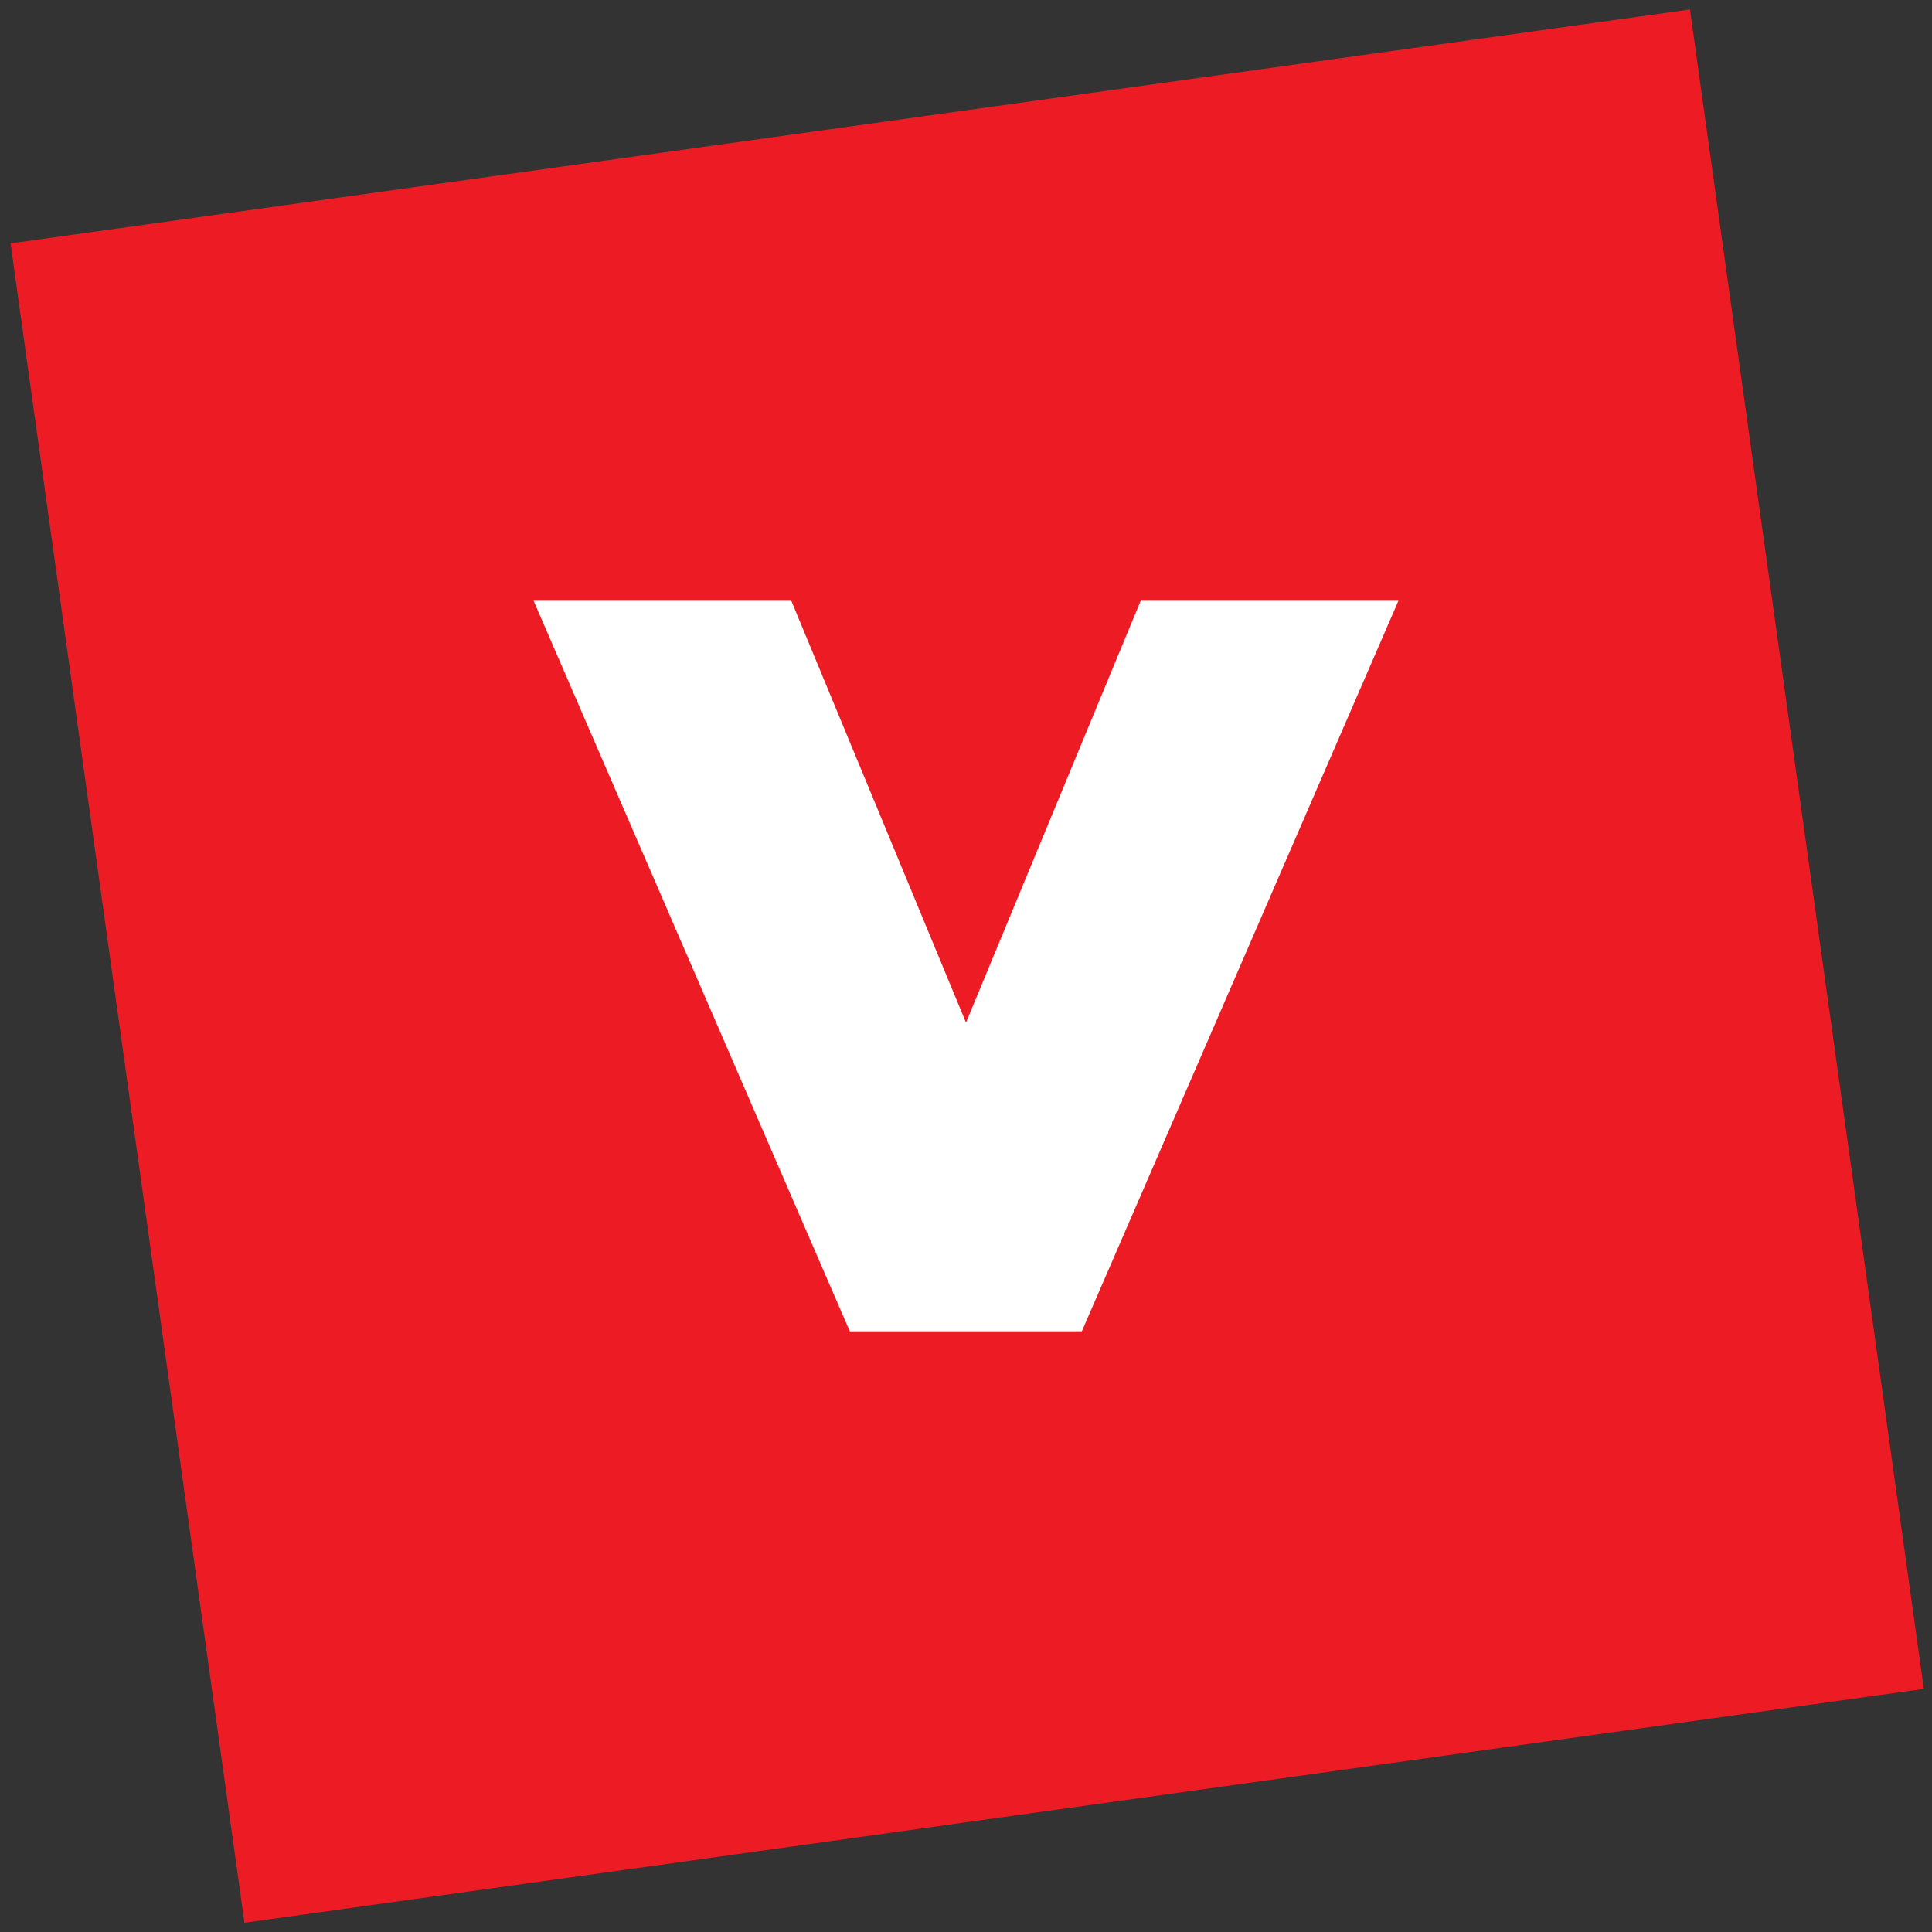 <?xml version="1.0" encoding="utf-8"?>
<!-- Generator: Adobe Illustrator 25.4.1, SVG Export Plug-In . SVG Version: 6.00 Build 0)  -->
<svg version="1.1" id="Layer_1" xmlns="http://www.w3.org/2000/svg" xmlns:xlink="http://www.w3.org/1999/xlink" x="0px" y="0px"
	 viewBox="0 0 512 512" style="enable-background:new 0 0 512 512;" xml:space="preserve">
<rect x="0" y="0" width="512" height="512" fill="#333333" stroke="none"/>
<style type="text/css">
	.st0{fill:#ED1C24;}
	.st1{fill:#FFFFFF;}
</style>
<g>
	
		<rect x="31.5" y="31.5" transform="matrix(0.991 -0.138 0.138 0.991 -32.762 37.623)" class="st0" width="449.1" height="449.1"/>
	<polygon class="st1" points="225.2,352.8 141.4,159.2 209.7,159.2 256,271 302.3,159.2 370.6,159.2 286.7,352.8 	"/>
</g>
</svg>
